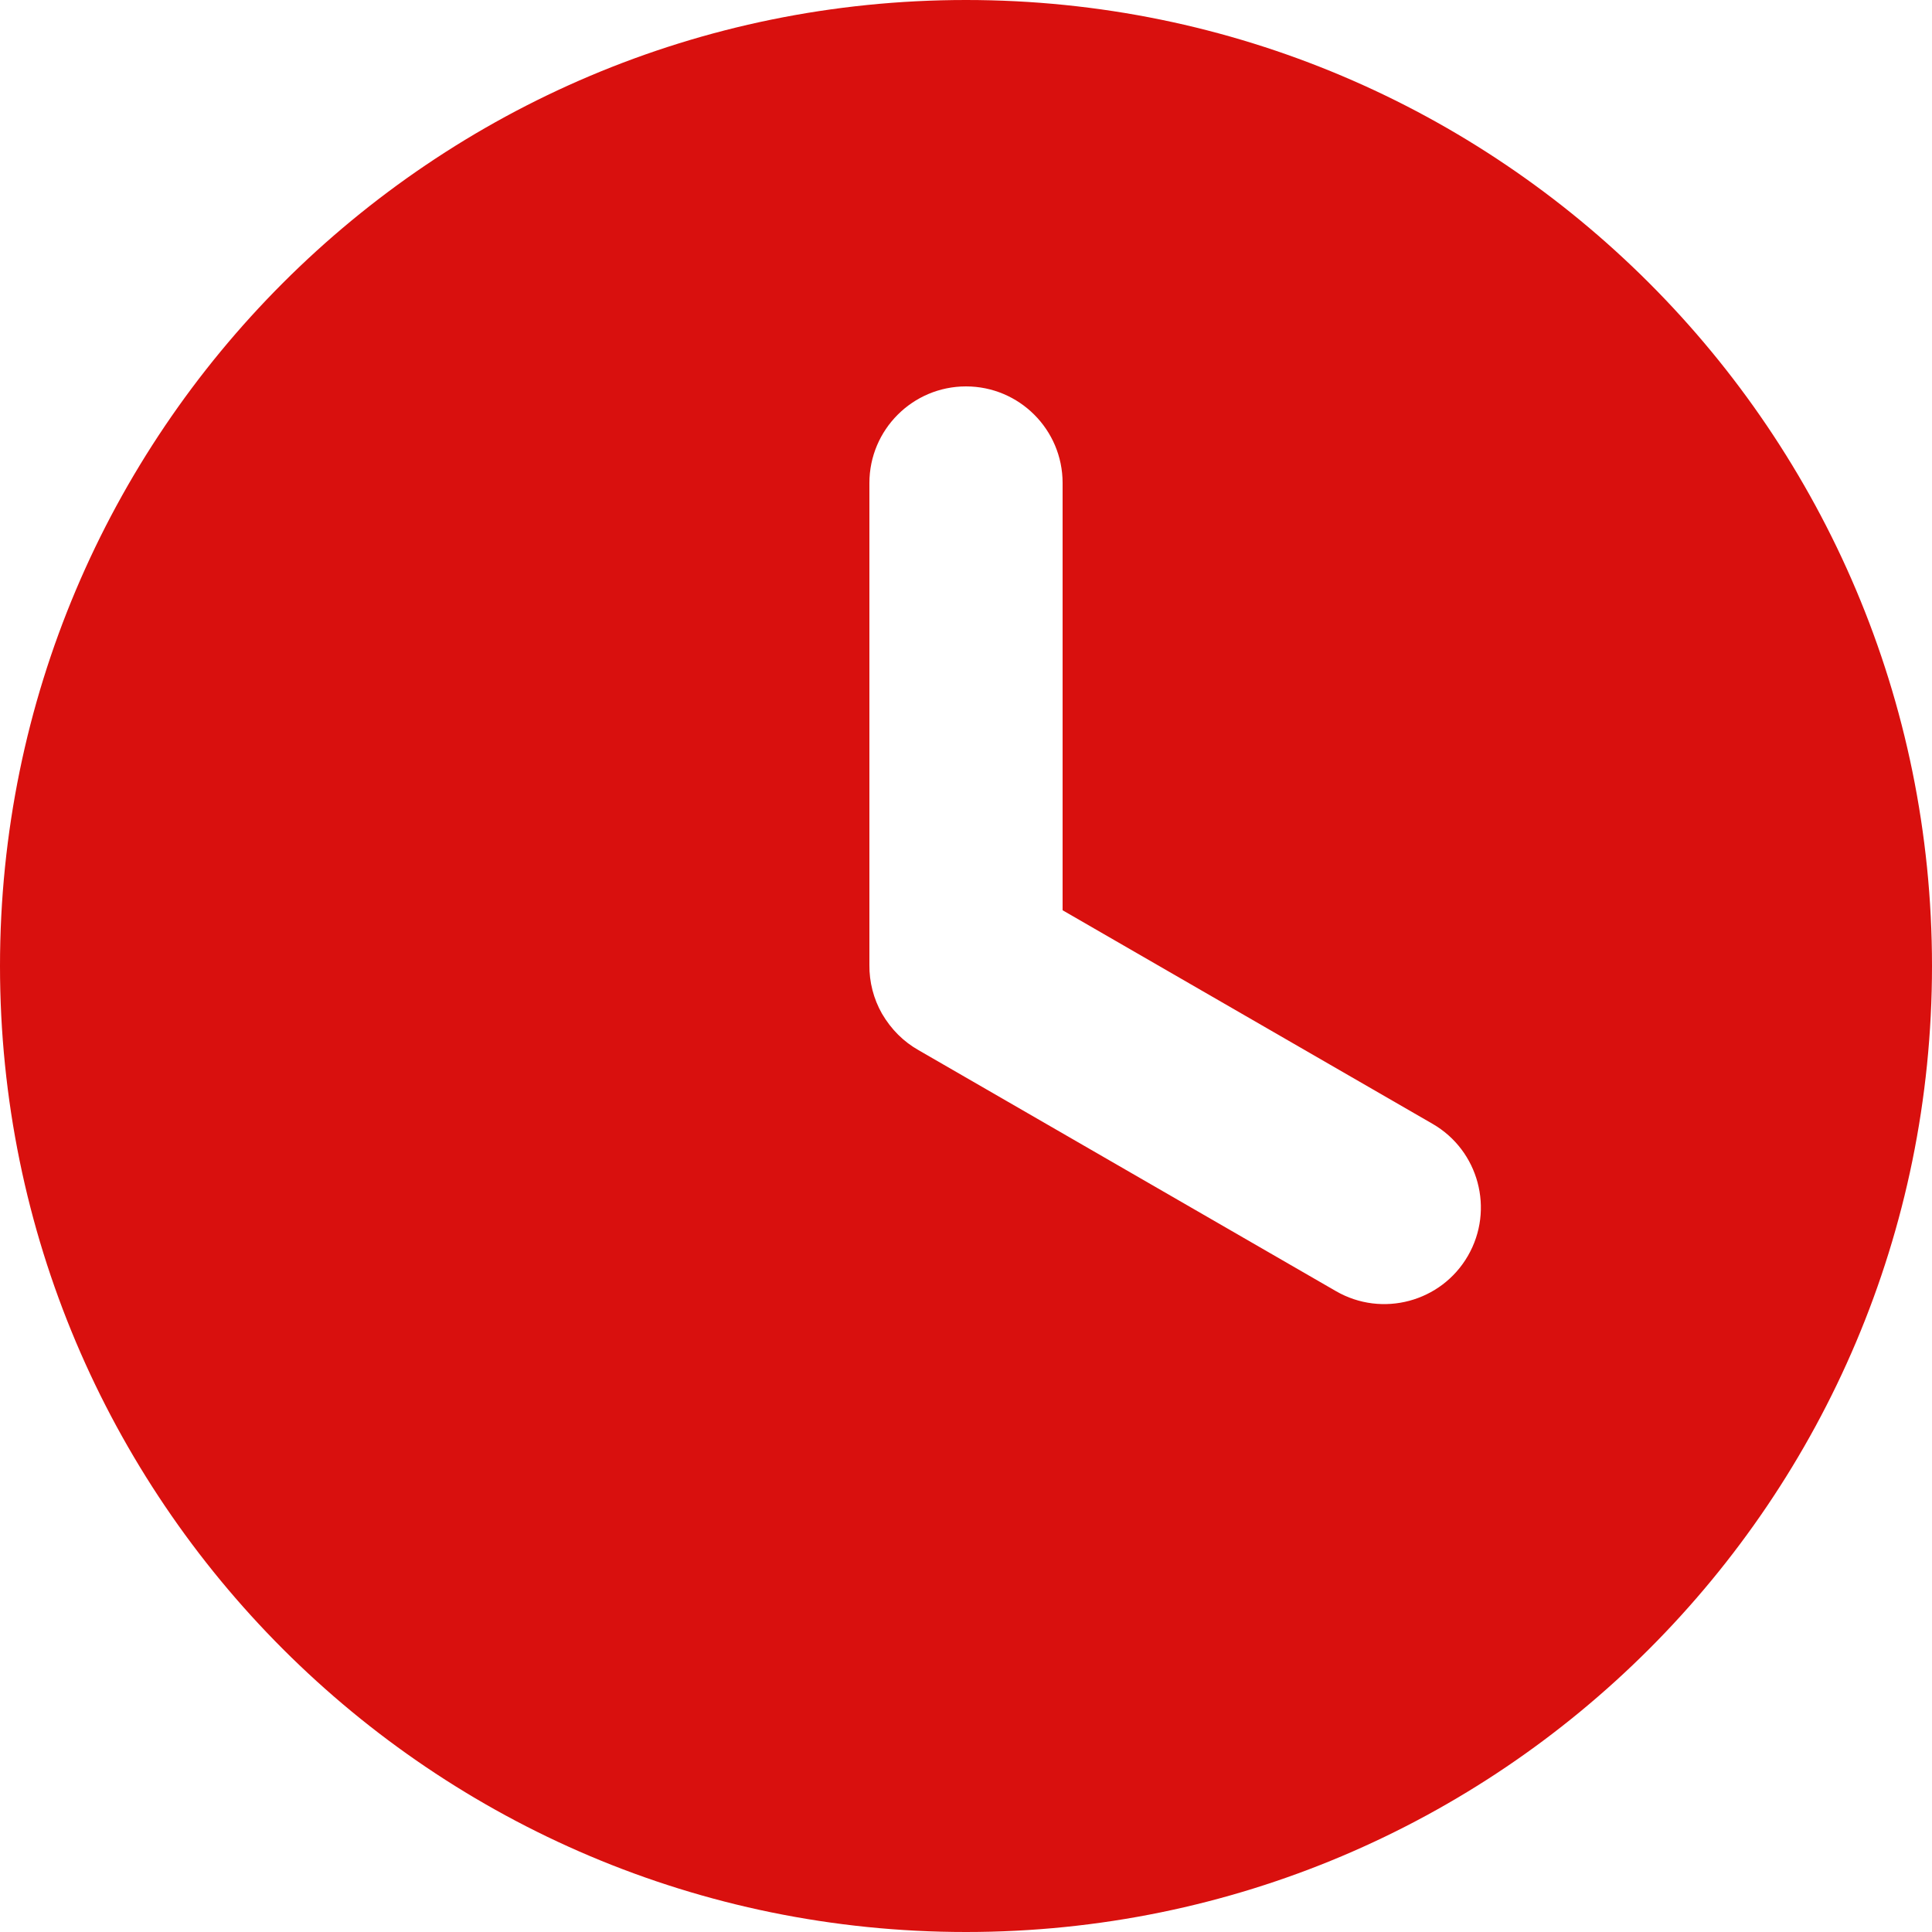 <svg width="20" height="20" viewBox="0 0 20 20" fill="none" xmlns="http://www.w3.org/2000/svg">
<path fill-rule="evenodd" clip-rule="evenodd" d="M11 9.423V5C11 4.448 10.552 4 10 4C9.448 4 9 4.448 9 5V9.989C8.998 10.165 9.043 10.34 9.13 10.493C9.227 10.659 9.356 10.785 9.51 10.872L13.83 13.366C14.308 13.642 14.92 13.478 15.196 13C15.472 12.522 15.308 11.91 14.83 11.634L11 9.423ZM10 0C15.523 0 20 4.477 20 10C20 15.523 15.523 20 10 20C4.477 20 0 15.523 0 10C0 4.477 4.477 0 10 0Z" fill="#D9100E"/>
</svg>
